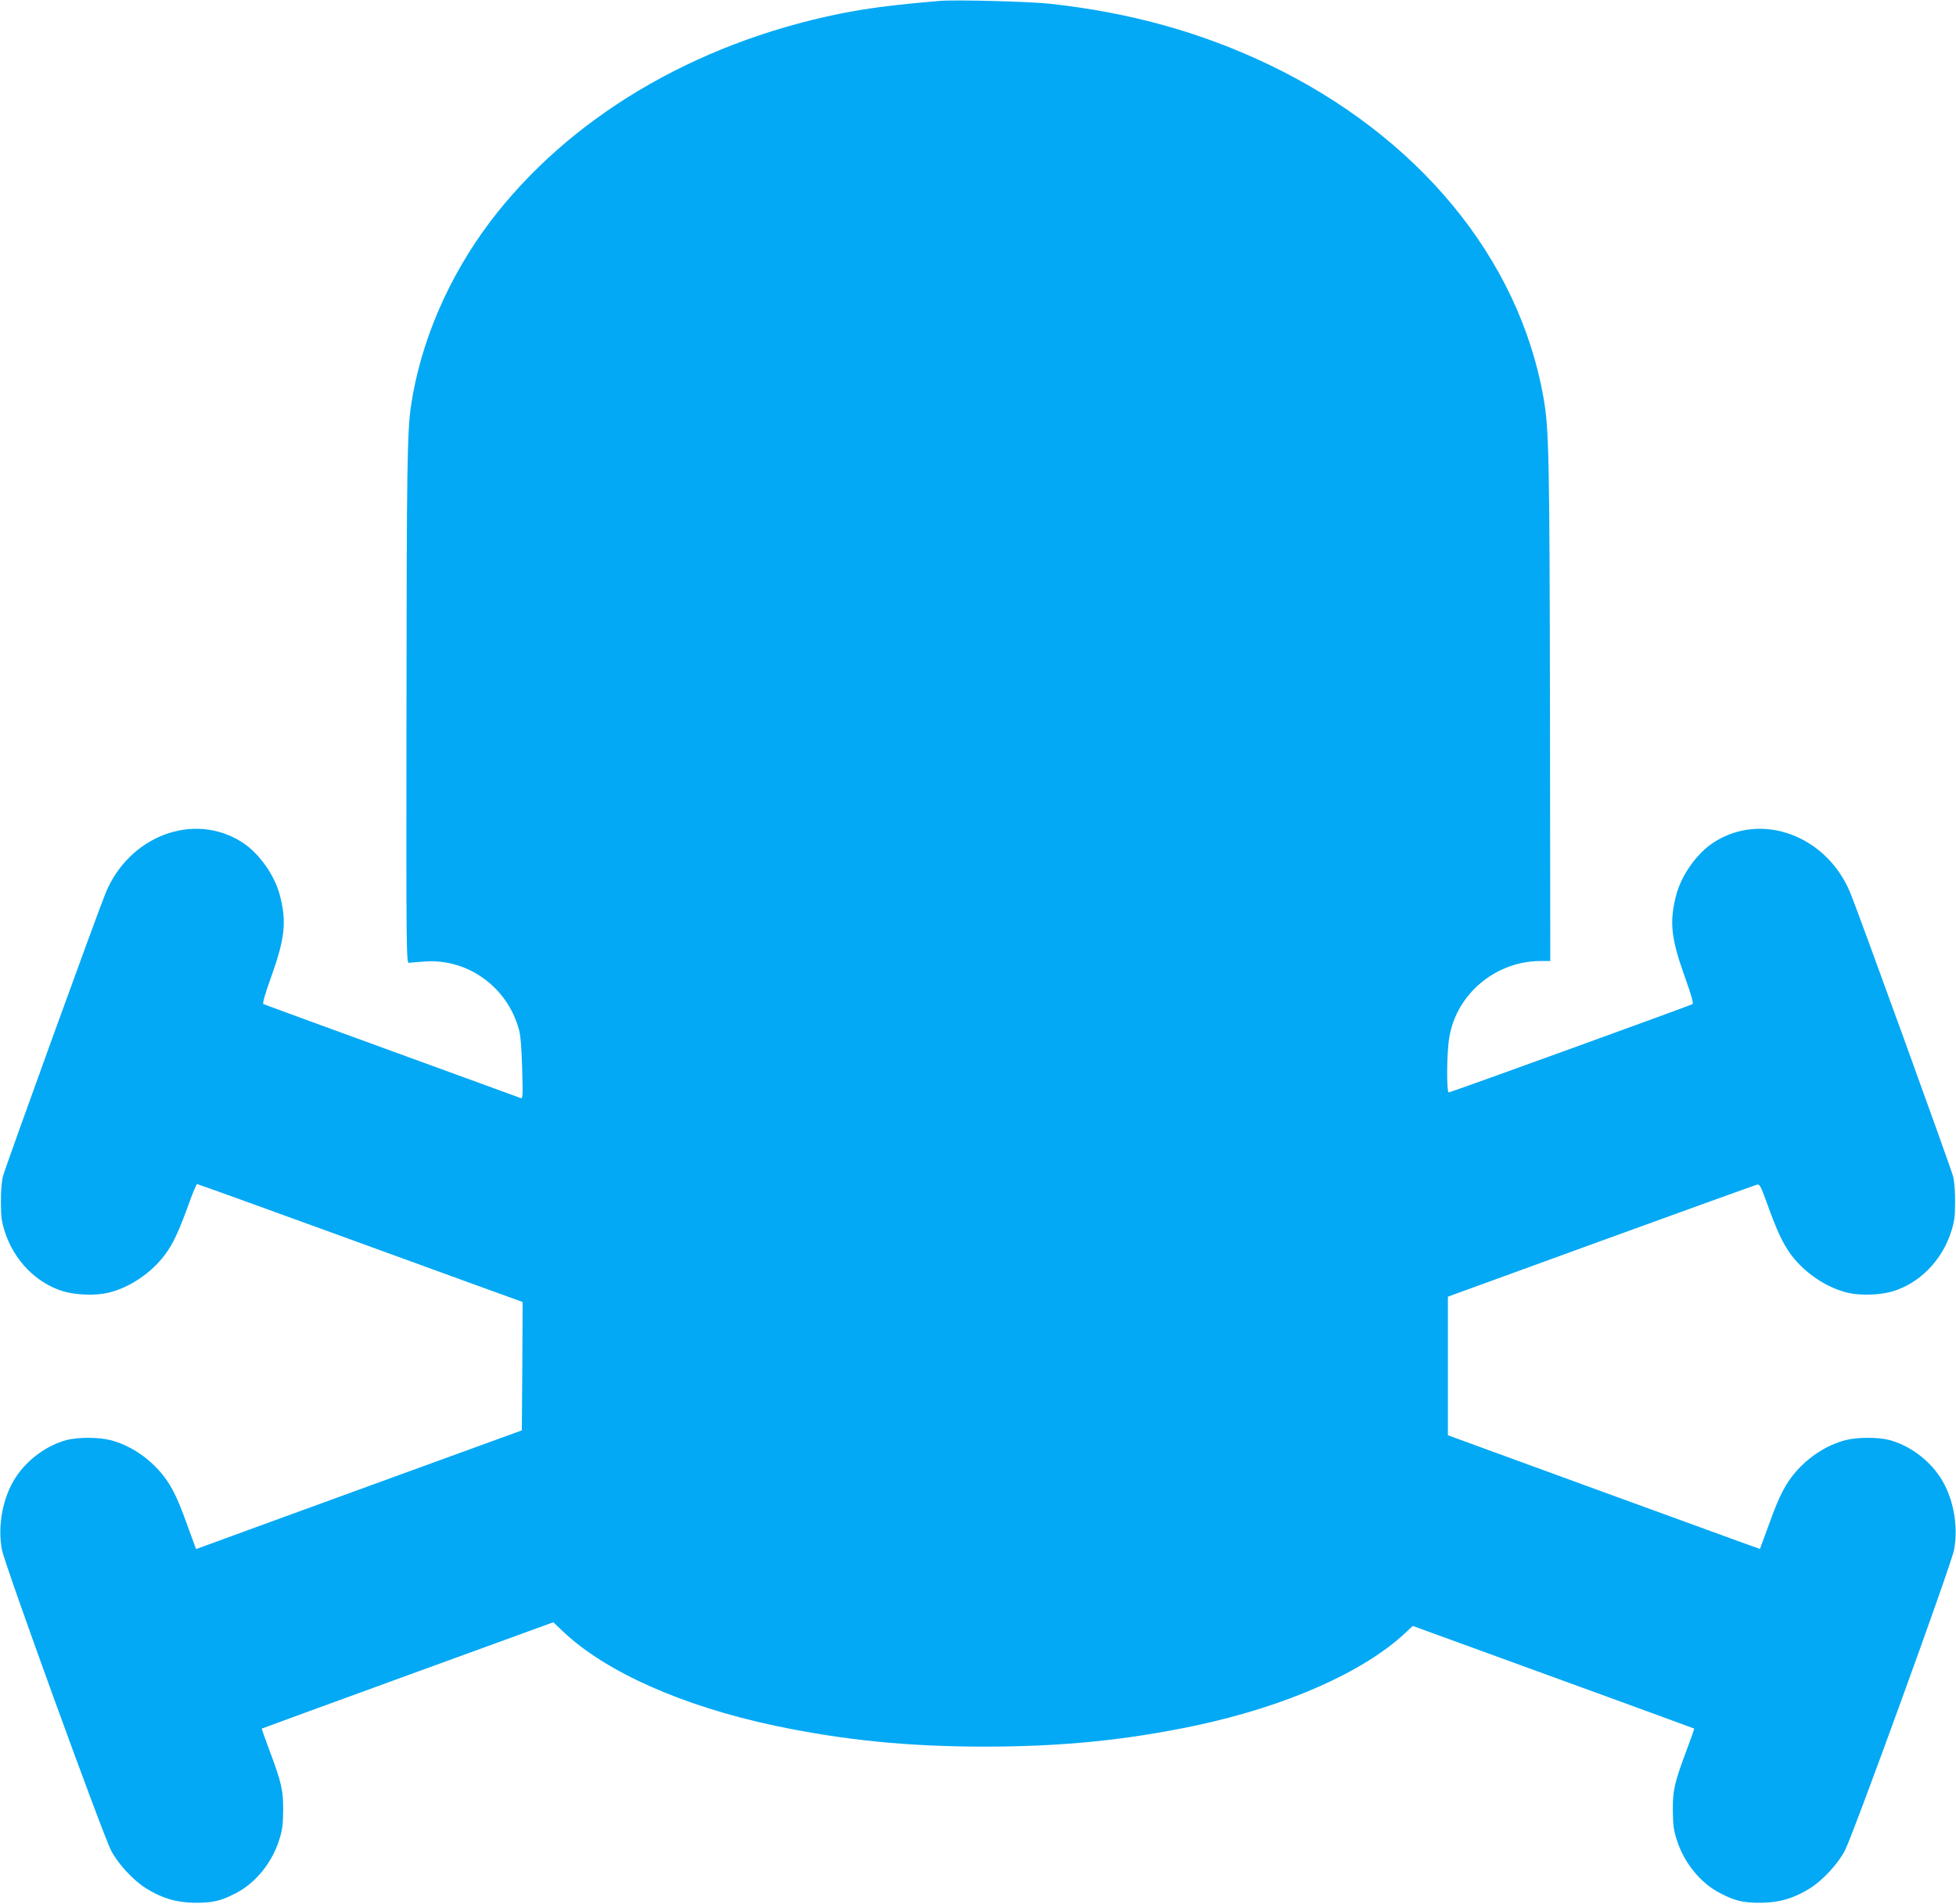 <?xml version="1.0" standalone="no"?>
<!DOCTYPE svg PUBLIC "-//W3C//DTD SVG 20010904//EN"
 "http://www.w3.org/TR/2001/REC-SVG-20010904/DTD/svg10.dtd">
<svg version="1.0" xmlns="http://www.w3.org/2000/svg"
 width="1280pt" height="1246pt" viewBox="0 0 1280 1246"
 preserveAspectRatio="xMidYMid meet">
<g transform="translate(0,1246) scale(0.1,-0.1)"
fill="#03a9f4" stroke="none">
<path d="M6150 12454 c-307 -26 -477 -48 -660 -85 -954 -195 -1772 -684 -2286
-1365 -269 -358 -451 -779 -514 -1197 -25 -166 -29 -408 -30 -1982 -2 -1615
-1 -1670 17 -1667 10 2 59 5 108 9 278 18 534 -168 610 -442 12 -43 18 -118
22 -259 5 -192 5 -199 -13 -192 -11 4 -390 143 -844 308 -453 165 -830 303
-836 306 -7 5 9 63 52 182 88 247 100 354 57 524 -33 135 -138 283 -250 354
-313 200 -736 43 -891 -331 -50 -120 -658 -1798 -673 -1857 -8 -32 -14 -102
-13 -170 0 -96 5 -128 27 -196 61 -186 206 -333 381 -386 83 -25 213 -29 296
-9 137 33 279 128 369 248 53 71 91 151 161 346 23 64 46 117 50 117 4 0 473
-169 1041 -376 569 -207 1046 -381 1062 -386 l27 -10 -2 -420 -3 -420 -1000
-364 c-550 -201 -1030 -375 -1066 -389 l-66 -24 -63 172 c-64 179 -105 256
-172 334 -88 101 -205 176 -325 207 -77 20 -212 20 -286 1 -129 -34 -256 -126
-333 -243 -85 -128 -122 -318 -91 -477 18 -97 660 -1864 714 -1967 45 -87 145
-195 228 -247 103 -65 201 -94 320 -95 115 -1 171 12 267 62 129 66 236 197
284 346 22 67 26 102 27 196 1 131 -9 178 -92 400 -28 74 -49 135 -48 136 1 1
431 158 955 349 l953 347 62 -59 c280 -266 781 -489 1387 -618 452 -95 871
-137 1375 -137 504 0 923 42 1375 137 595 126 1101 350 1375 606 l50 47 920
-335 c506 -184 921 -336 922 -337 1 -1 -20 -62 -48 -136 -83 -222 -93 -269
-92 -400 1 -94 5 -129 27 -196 48 -149 155 -280 284 -346 96 -50 152 -63 267
-62 119 1 217 30 320 95 83 52 183 160 228 247 54 103 696 1870 714 1967 31
159 -6 349 -91 477 -77 117 -204 209 -333 243 -74 19 -209 19 -286 -1 -120
-31 -237 -106 -325 -207 -67 -78 -108 -155 -172 -334 l-63 -171 -96 34 c-53
19 -512 187 -1021 372 l-925 338 0 453 0 454 1000 364 c550 200 1010 366 1021
369 19 5 25 -6 64 -113 70 -195 108 -274 161 -346 90 -120 232 -215 369 -248
83 -20 213 -16 296 9 175 53 320 200 381 386 22 68 27 100 27 196 1 68 -5 138
-13 170 -15 59 -623 1737 -673 1857 -155 374 -578 531 -891 331 -112 -71 -217
-219 -250 -354 -43 -170 -31 -277 57 -524 43 -118 59 -177 52 -182 -19 -11
-1583 -578 -1595 -578 -16 0 -14 267 4 365 50 284 306 495 598 495 l62 0 -2
1627 c-3 1675 -6 1856 -43 2064 -162 910 -819 1706 -1792 2174 -443 212 -906
342 -1433 400 -131 15 -624 28 -725 19z"/>
</g>
</svg>
